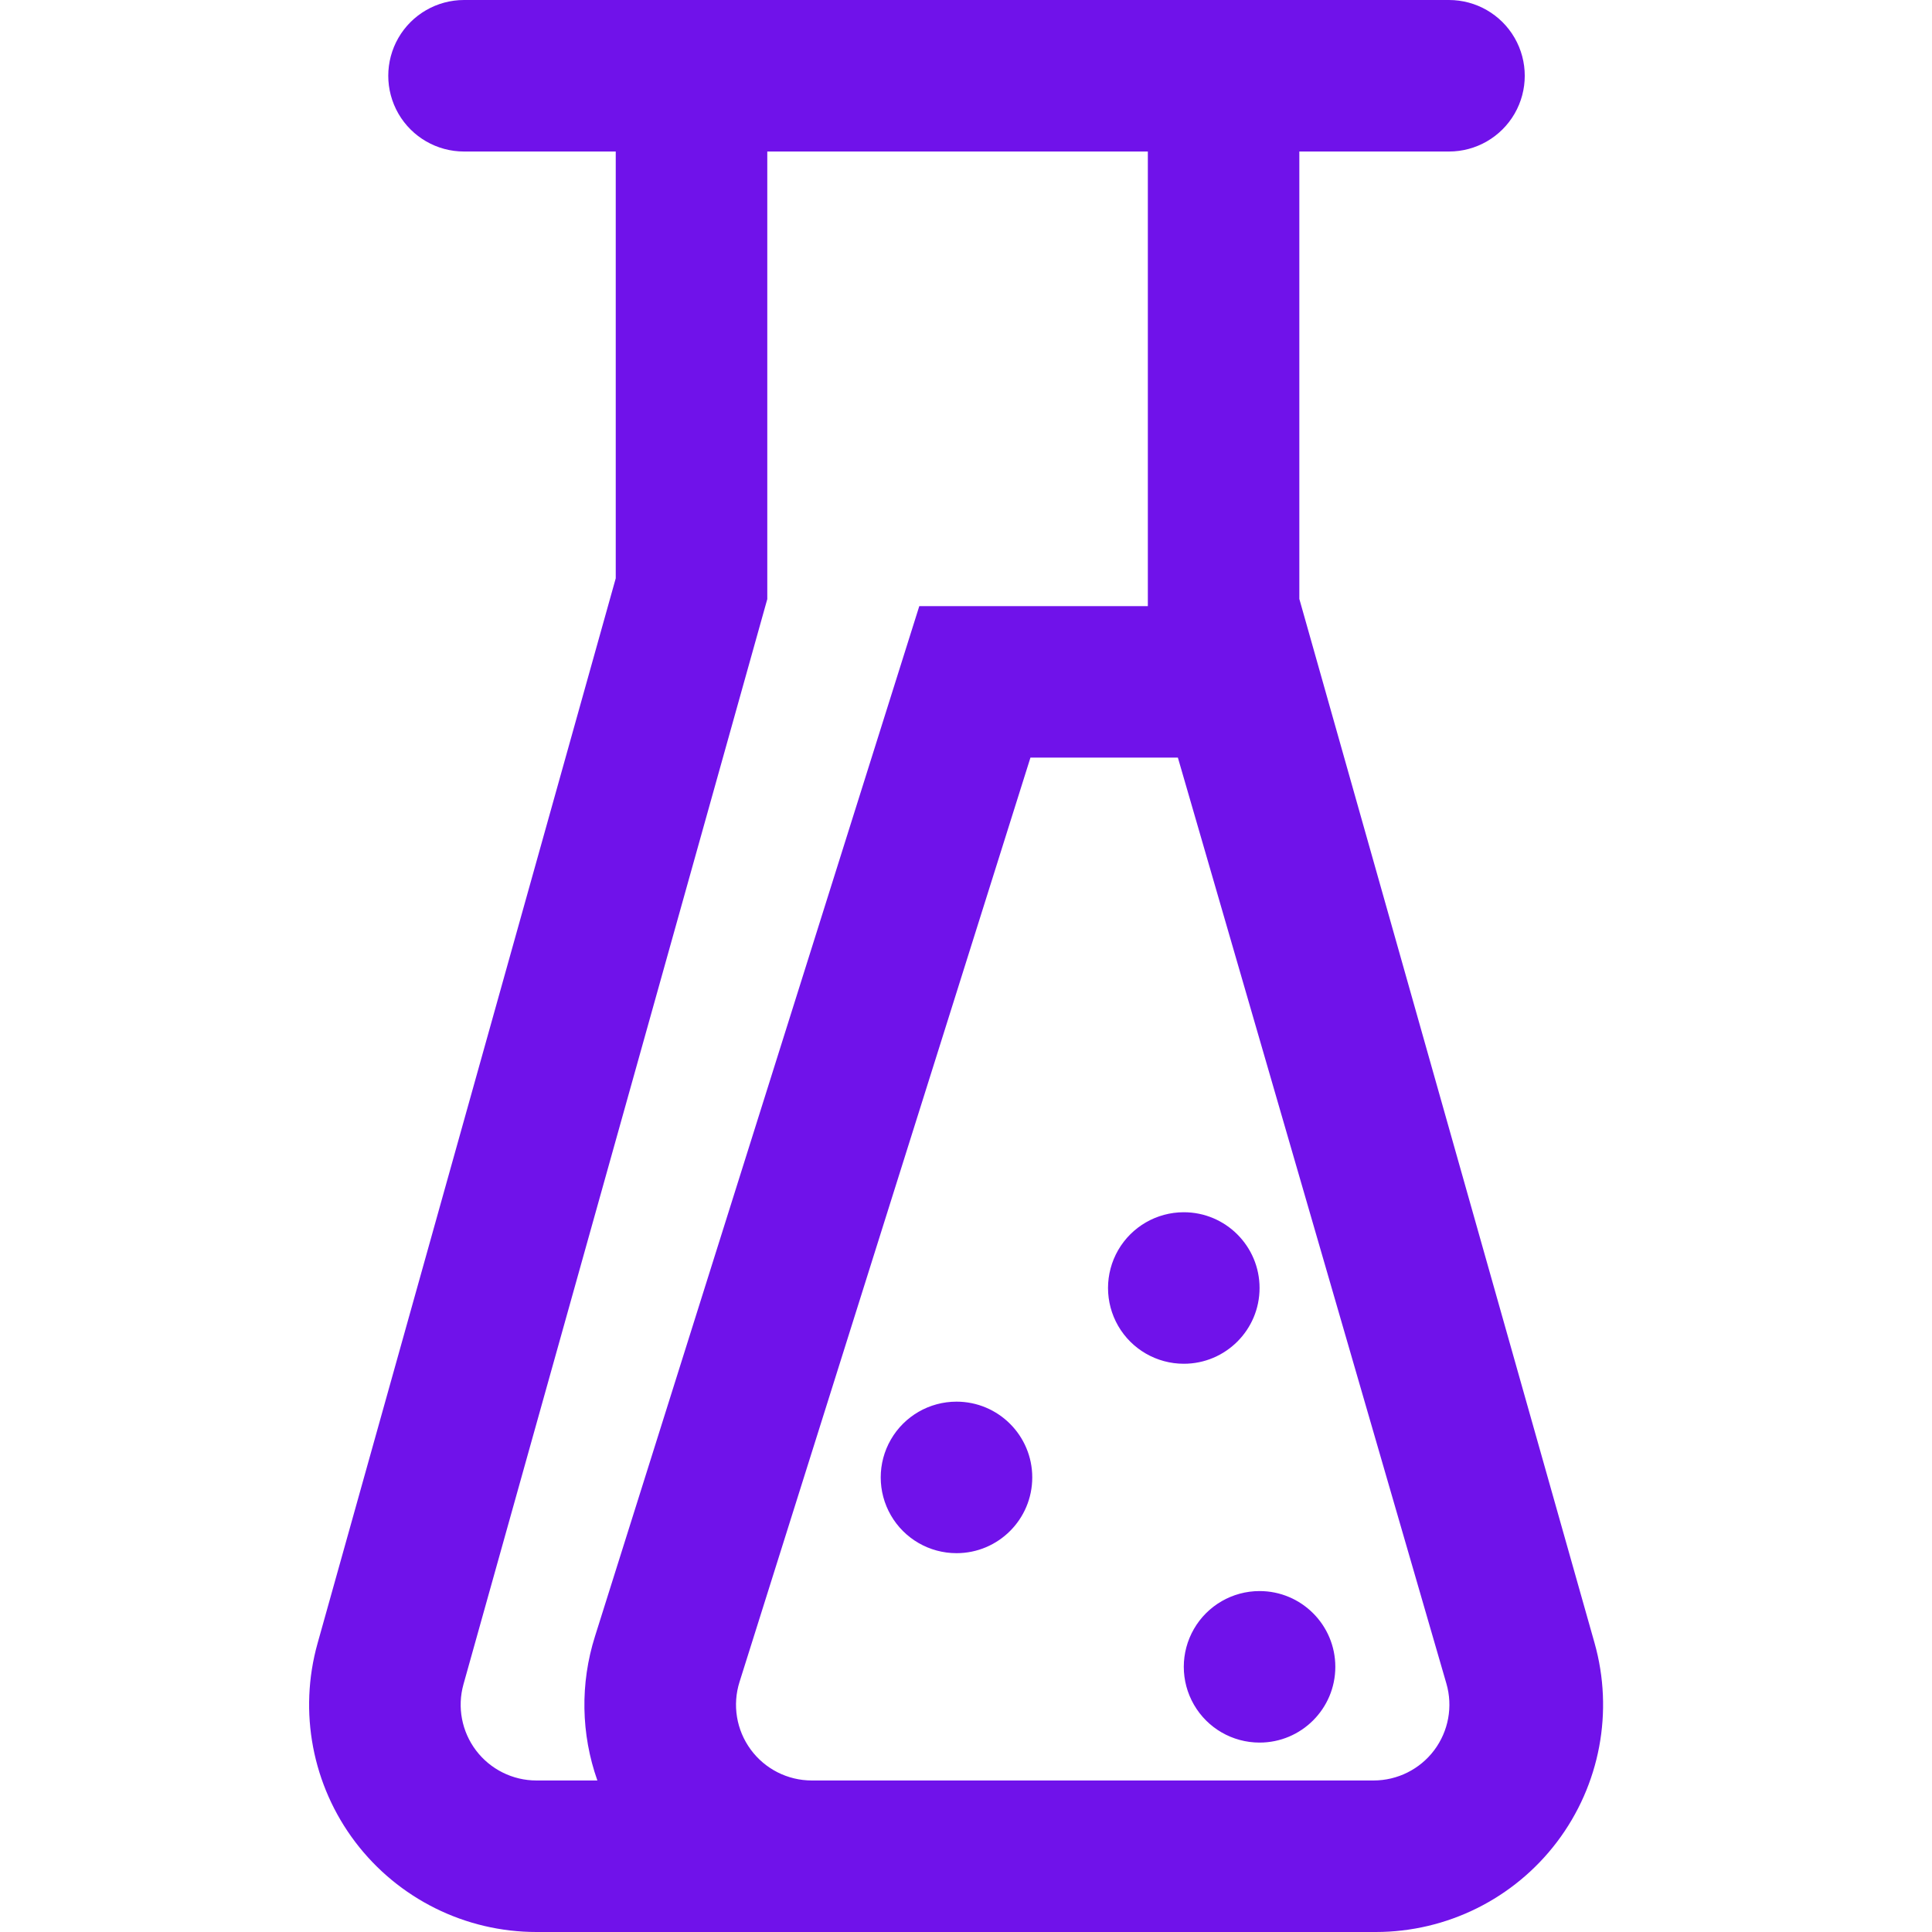 <?xml version="1.0" encoding="UTF-8"?>
<svg width="75px" height="75px" viewBox="0 0 75 75" version="1.1" xmlns="http://www.w3.org/2000/svg" xmlns:xlink="http://www.w3.org/1999/xlink">
    <title>Custom Formulations</title>
    <g id="Custom-Formulations" stroke="none" stroke-width="1" fill="none" fill-rule="evenodd">
        <path d="M23.19,69.118 C22.552,67.314 22.519,65.351 23.096,63.526 L35.687,23.529 L44.559,23.529 L44.559,5.882 L29.786,5.882 L29.786,23.257 L17.992,65.384 C17.744,66.27 17.925,67.22 18.48,67.953 C19.036,68.686 19.903,69.118 20.823,69.118 L23.19,69.118 Z M50.44,5.882 L50.44,23.25 L61.899,63.776 C62.651,66.437 62.113,69.295 60.445,71.5 C58.777,73.705 56.172,75 53.408,75 L20.824,75 C18.063,75 15.462,73.708 13.793,71.509 C12.125,69.309 11.582,66.455 12.327,63.797 L23.903,22.45 L23.903,5.882 L18.014,5.882 C16.963,5.883 15.992,5.322 15.466,4.412 C14.941,3.502 14.941,2.381 15.466,1.47 C15.992,0.56 16.963,0 18.014,0 L56.249,0 C57.3,0 58.271,0.56 58.797,1.47 C59.322,2.381 59.322,3.502 58.797,4.412 C58.271,5.322 57.3,5.883 56.249,5.882 L50.44,5.882 Z M45.727,29.41 L40.002,29.41 L28.708,65.293 C28.426,66.186 28.587,67.16 29.141,67.915 C29.694,68.67 30.574,69.117 31.511,69.118 L53.325,69.118 C54.25,69.117 55.121,68.682 55.676,67.943 C56.231,67.203 56.407,66.245 56.149,65.357 L45.725,29.41 L45.727,29.41 Z M45.955,52.941 C44.904,52.941 43.933,52.381 43.407,51.471 C42.882,50.561 42.882,49.439 43.407,48.529 C43.933,47.619 44.904,47.059 45.955,47.059 C47.579,47.059 48.896,48.376 48.896,50 C48.896,51.624 47.579,52.941 45.955,52.941 L45.955,52.941 Z M37.131,60.294 C36.08,60.294 35.109,59.734 34.584,58.824 C34.058,57.914 34.058,56.792 34.584,55.882 C35.109,54.972 36.08,54.412 37.131,54.412 C38.756,54.412 40.072,55.729 40.072,57.353 C40.072,58.977 38.756,60.294 37.131,60.294 L37.131,60.294 Z M48.896,67.647 C47.845,67.647 46.874,67.087 46.349,66.177 C45.823,65.267 45.823,64.145 46.349,63.235 C46.874,62.325 47.845,61.765 48.896,61.765 C50.52,61.765 51.837,63.082 51.837,64.706 C51.837,66.33 50.52,67.647 48.896,67.647 Z" id="形状" fill="#7012EA" fill-rule="nonzero"></path>
    </g>
</svg>